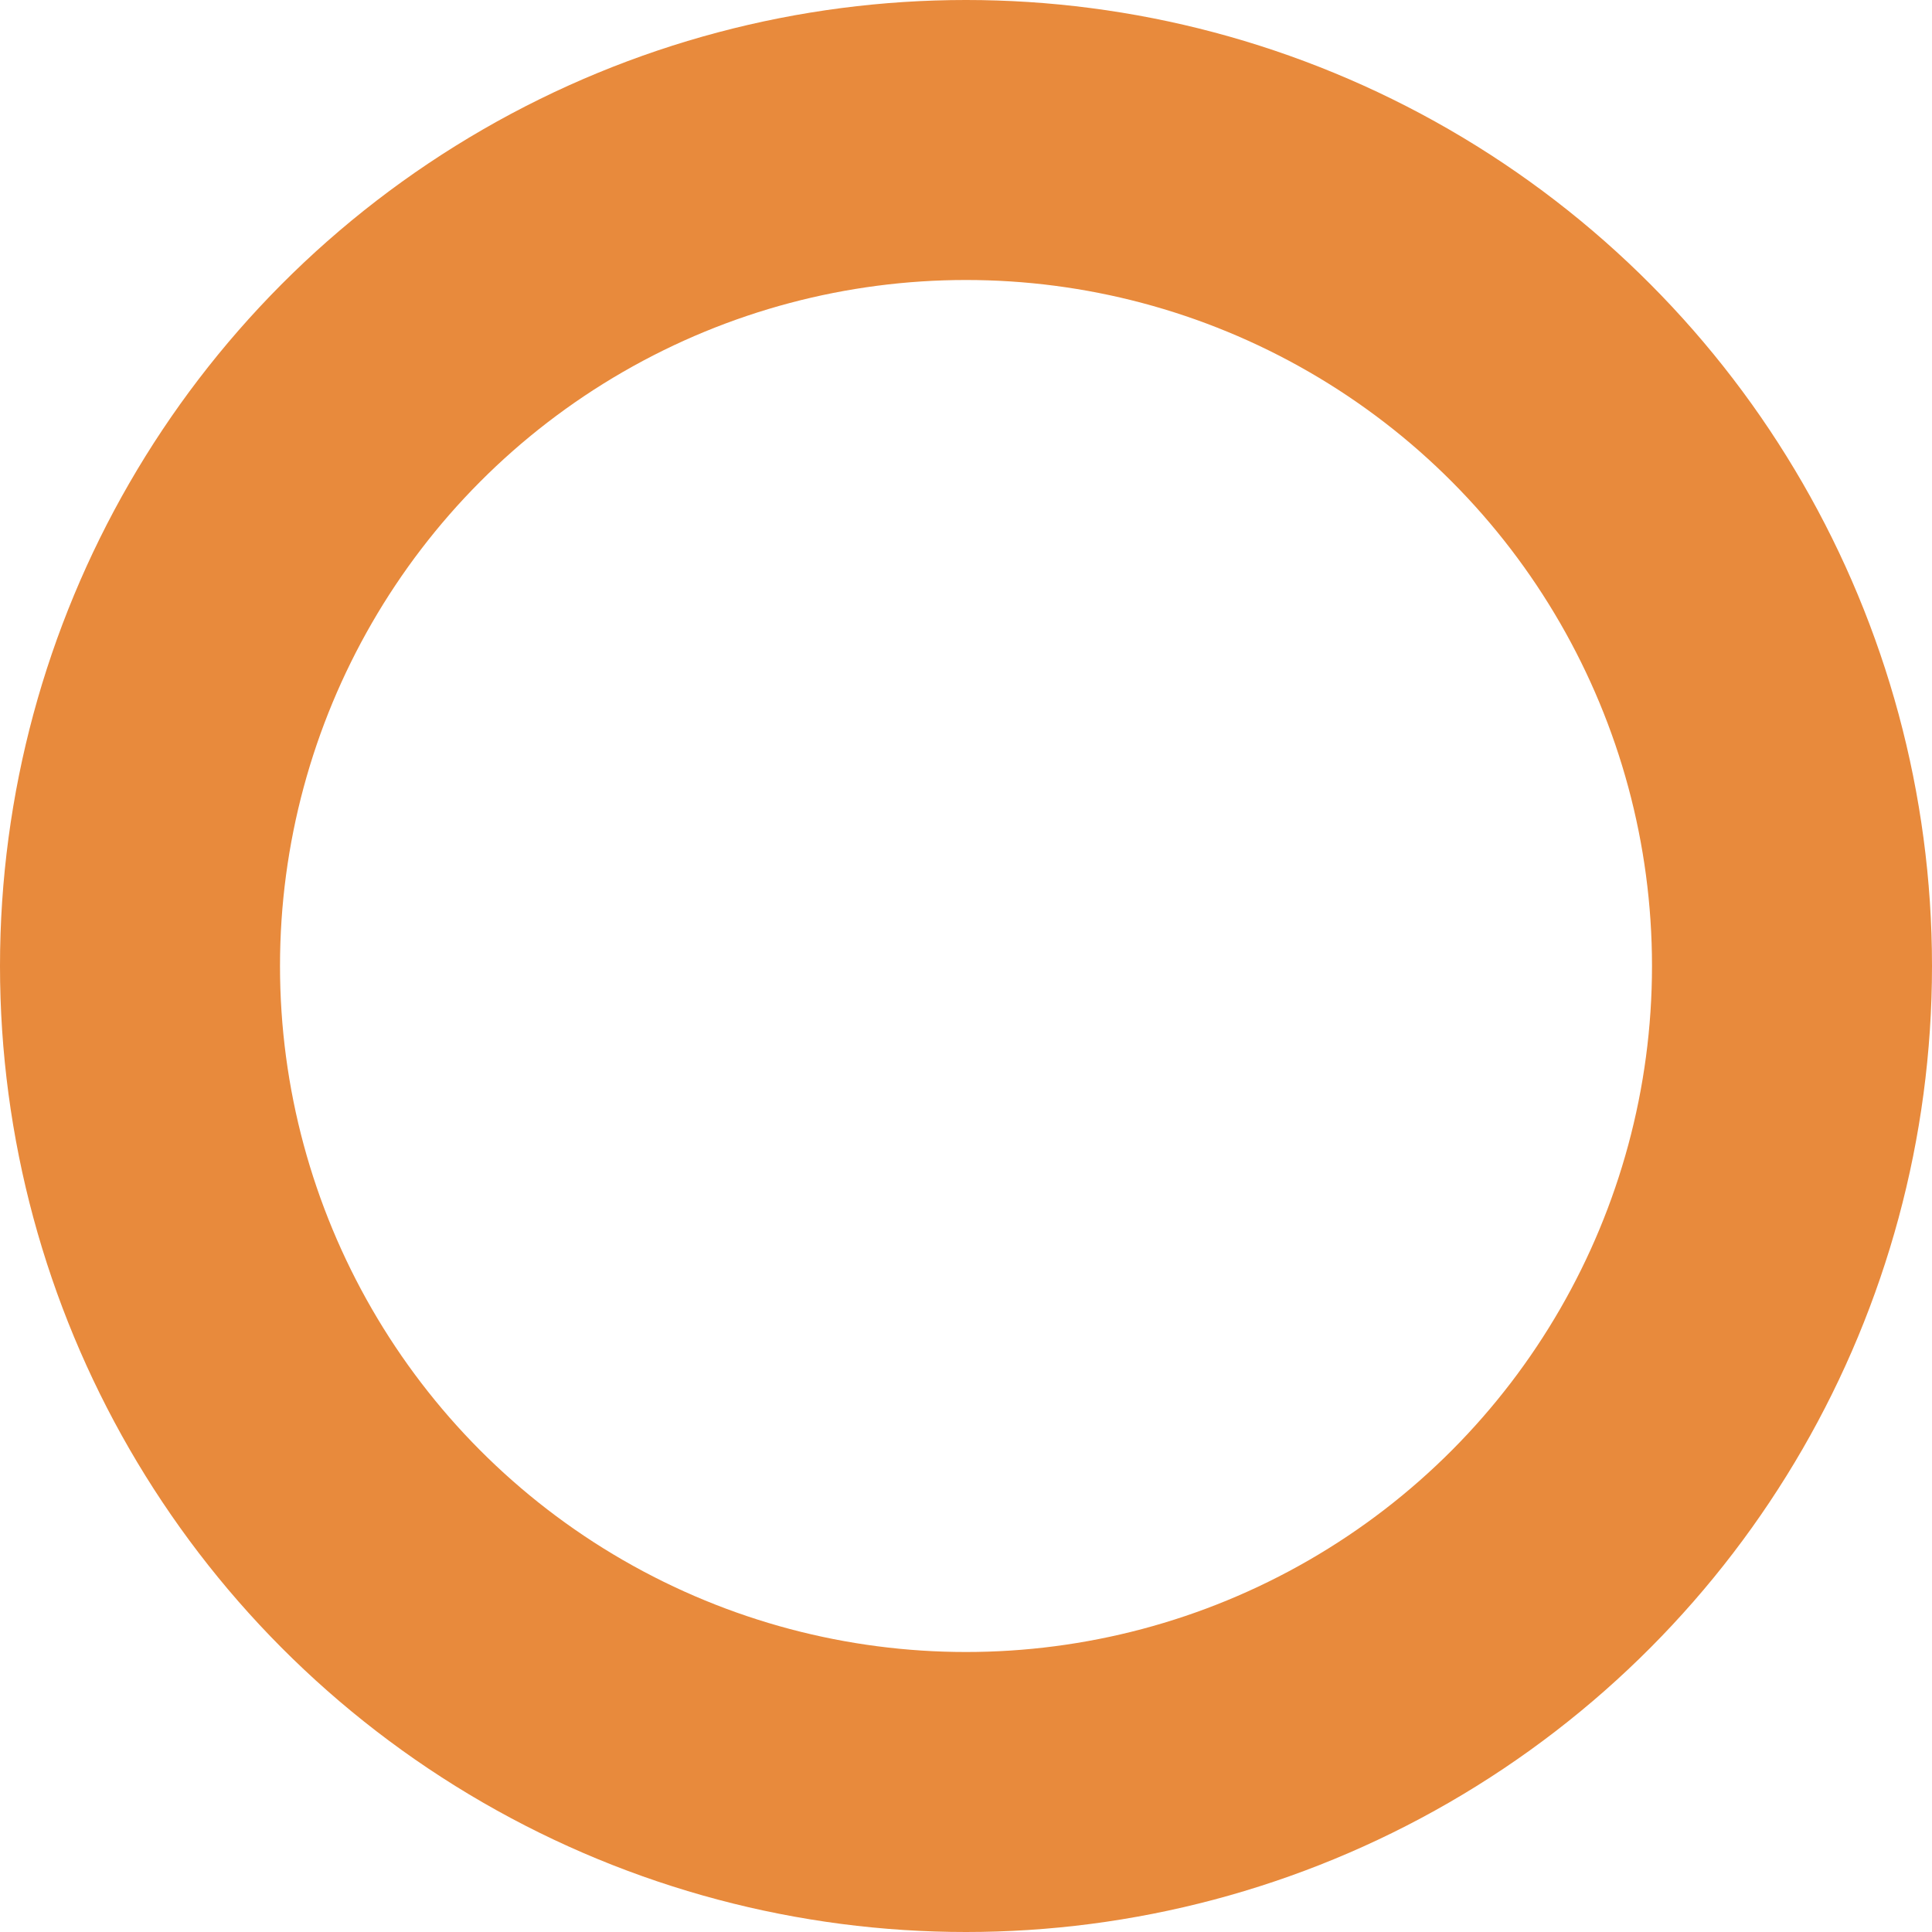 <svg xmlns="http://www.w3.org/2000/svg" width="69" height="69" viewBox="0 0 69 69"><g id="Ellipse_23" data-name="Ellipse 23" fill="none" stroke="#e88a3c" stroke-width="10"><circle cx="34.5" cy="34.5" r="34.5" stroke="none"></circle><circle cx="34.5" cy="34.5" r="29.5" fill="none"></circle></g></svg>